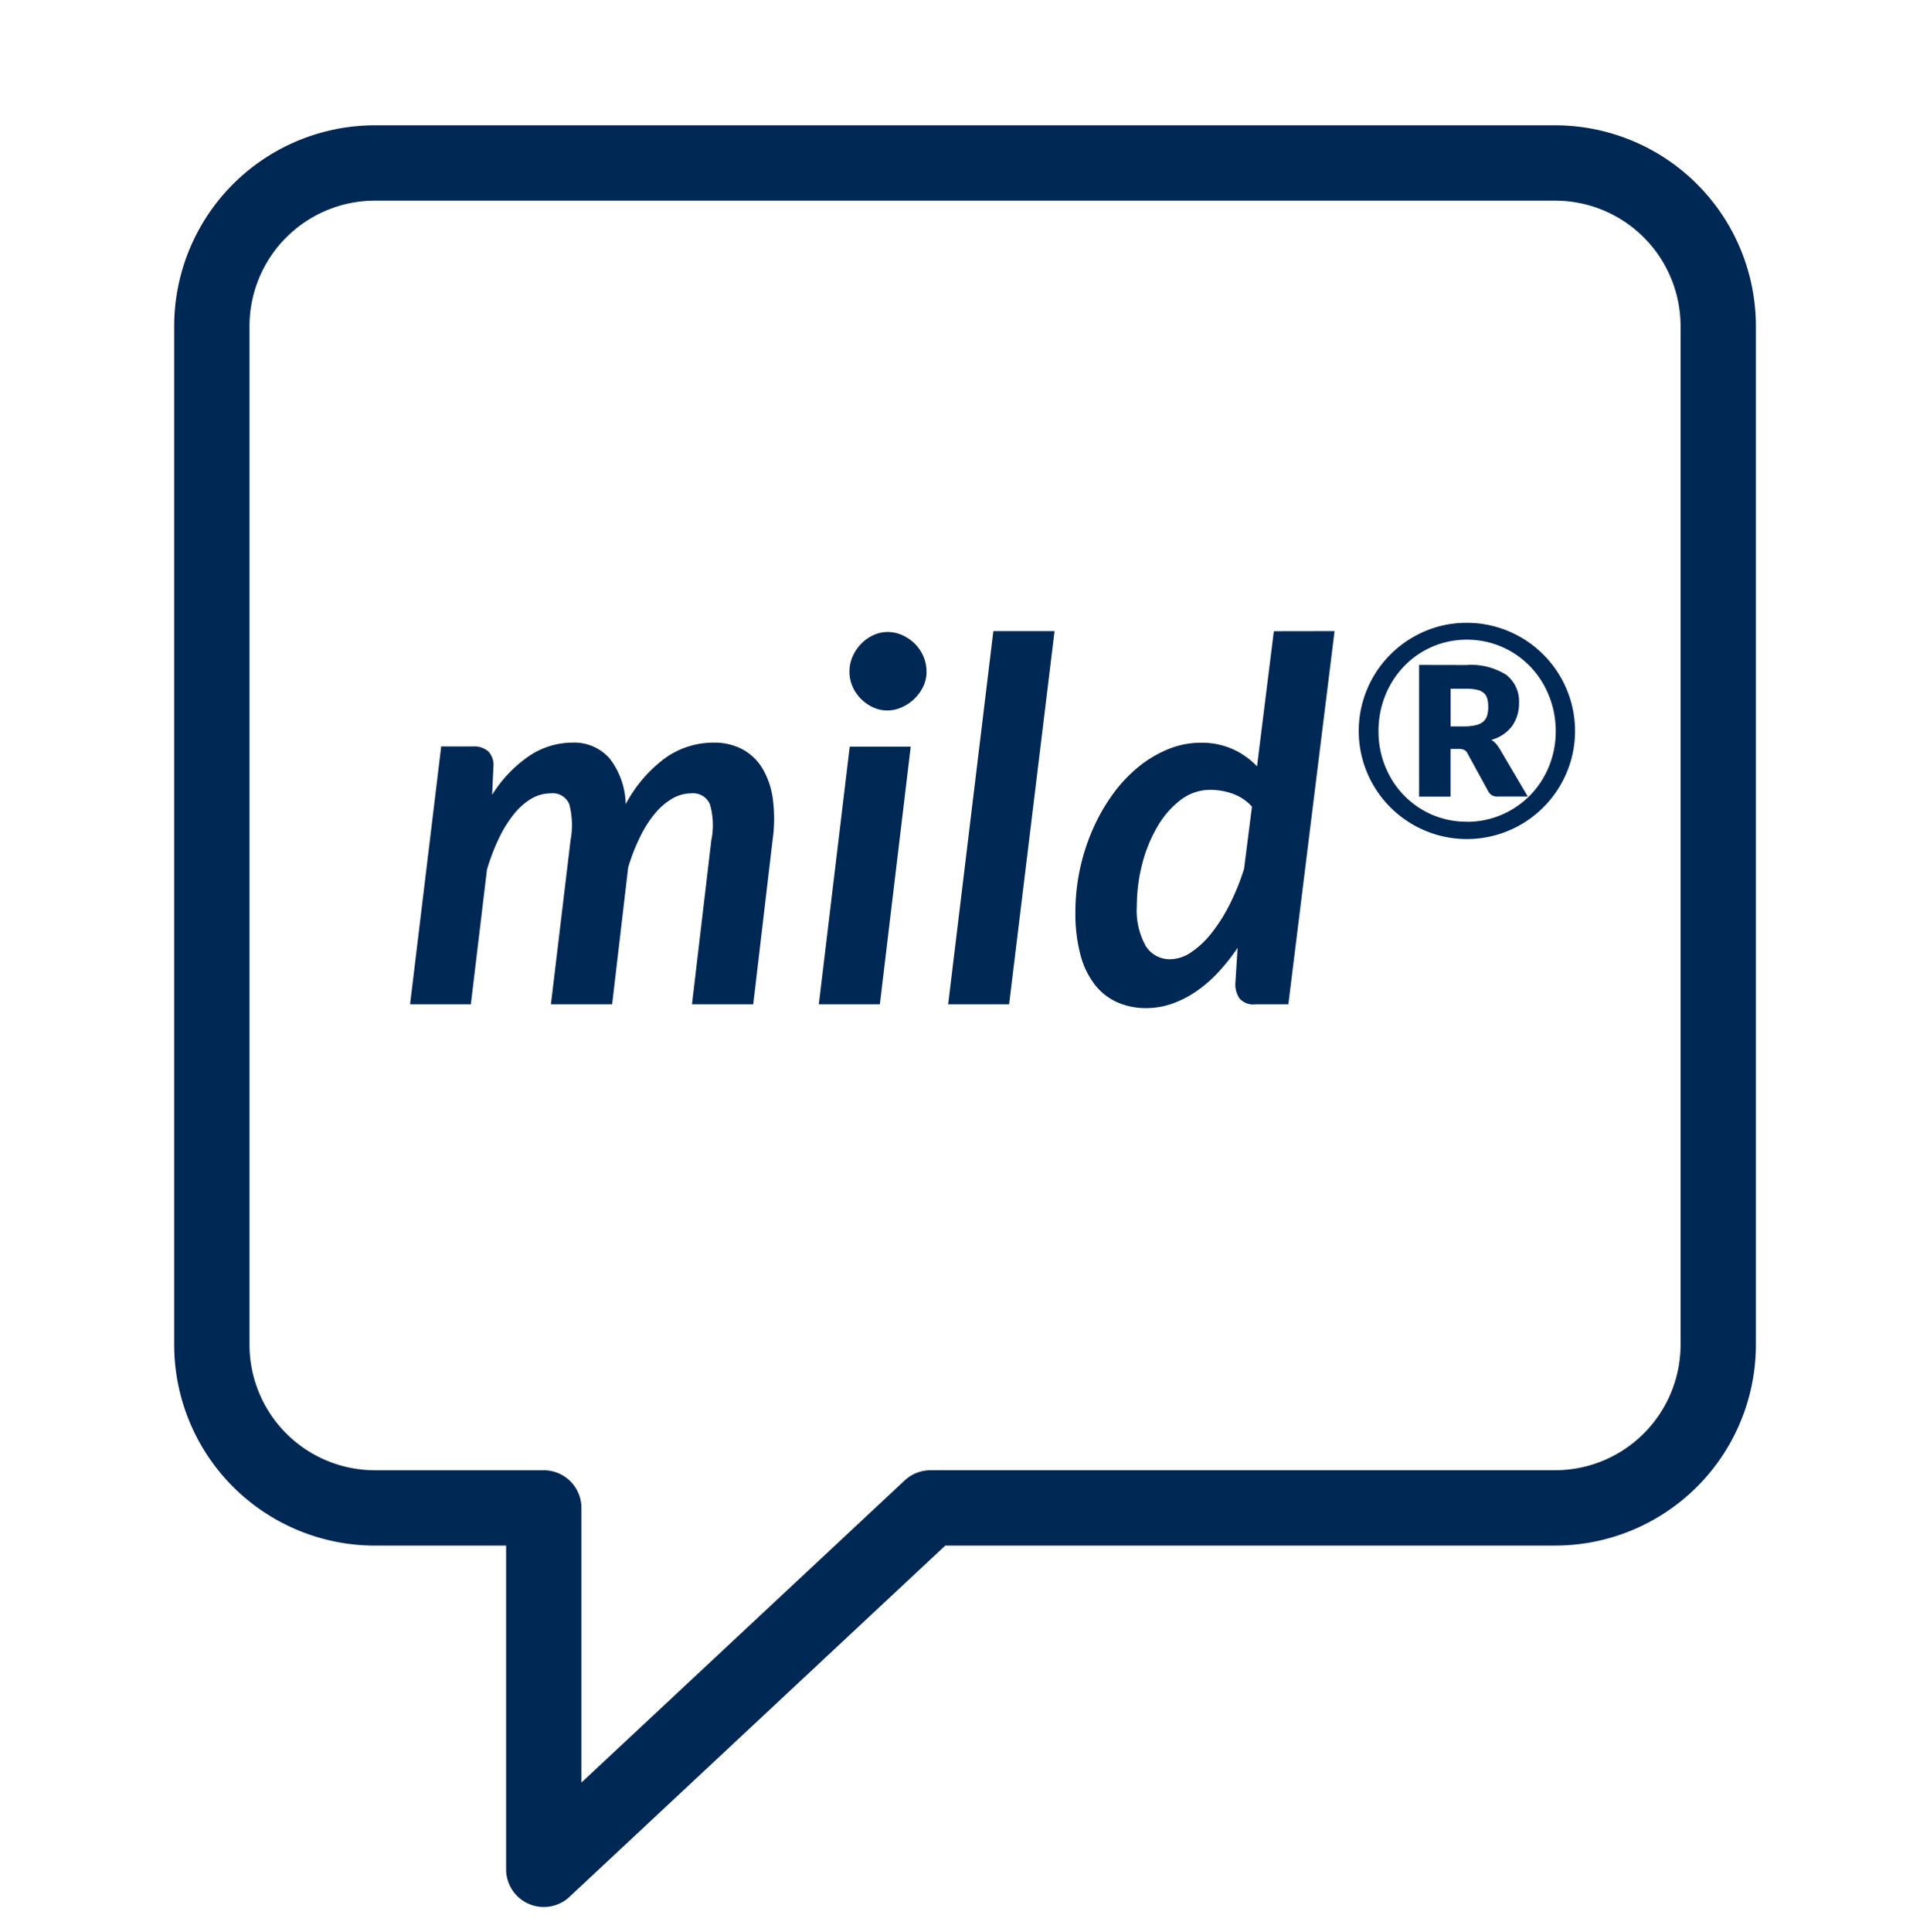 <?xml version="1.0" encoding="UTF-8"?> <svg xmlns="http://www.w3.org/2000/svg" viewBox="0 0 76.867 76.923"><path d="m61.933 6.489a6.5 6.5 0 0 1 6.5 6.5v40.553a6.5 6.5 0 0 1 -6.5 6.5h-24.876l-15.4 14.391v-14.39h-6.72a6.5 6.5 0 0 1 -6.5-6.5v-40.554a6.5 6.5 0 0 1 6.5-6.5h47z" fill="none" stroke="#002855" stroke-linejoin="round" stroke-width="3"></path><g fill="#002855"><path d="m16.332 39.99 1.24-10.269h1.26a.884.884 0 0 1 .606.189.778.778 0 0 1 .214.611l-.052 1.129a5.16 5.16 0 0 1 1.5-1.565 3.106 3.106 0 0 1 1.689-.515 1.875 1.875 0 0 1 1.49.63 3.06 3.06 0 0 1 .641 1.821 5.453 5.453 0 0 1 1.6-1.856 3.32 3.32 0 0 1 1.9-.595 2.4 2.4 0 0 1 1.139.26 2.1 2.1 0 0 1 .8.755 3.166 3.166 0 0 1 .42 1.221 5.959 5.959 0 0 1 -.01 1.654l-.769 6.53h-2.44l.77-6.53a3 3 0 0 0 -.055-1.435.728.728 0 0 0 -.745-.435 1.51 1.51 0 0 0 -.74.2 2.57 2.57 0 0 0 -.685.58 4.576 4.576 0 0 0 -.6.93 7.9 7.9 0 0 0 -.486 1.24l-.639 5.45h-2.438l.781-6.53a3.254 3.254 0 0 0 -.05-1.435.709.709 0 0 0 -.74-.435 1.517 1.517 0 0 0 -.766.21 2.557 2.557 0 0 0 -.689.605 4.866 4.866 0 0 0 -.6.96 8.39 8.39 0 0 0 -.484 1.265l-.641 5.36z"></path><path d="m36.272 29.73-1.229 10.26h-2.431l1.231-10.26zm.63-2.99a1.376 1.376 0 0 1 -.134.6 1.654 1.654 0 0 1 -.356.49 1.714 1.714 0 0 1 -.5.335 1.394 1.394 0 0 1 -.579.125 1.311 1.311 0 0 1 -.561-.125 1.643 1.643 0 0 1 -.479-.335 1.592 1.592 0 0 1 -.335-.49 1.443 1.443 0 0 1 -.125-.6 1.469 1.469 0 0 1 .13-.61 1.706 1.706 0 0 1 .34-.5 1.6 1.6 0 0 1 .484-.34 1.361 1.361 0 0 1 .566-.125 1.415 1.415 0 0 1 .58.125 1.716 1.716 0 0 1 .495.335 1.609 1.609 0 0 1 .344.5 1.5 1.5 0 0 1 .128.615z"></path><path d="m37.763 39.99 1.8-14.86h2.437l-1.81 14.86z"></path><path d="m53.152 25.13-1.84 14.86h-1.312a.729.729 0 0 1 -.635-.235.992.992 0 0 1 -.165-.585l.09-1.43a7.766 7.766 0 0 1 -.79.995 5.231 5.231 0 0 1 -.88.755 4.1 4.1 0 0 1 -.955.481 3.111 3.111 0 0 1 -1.015.17 2.784 2.784 0 0 1 -1.16-.236 2.342 2.342 0 0 1 -.889-.7 3.323 3.323 0 0 1 -.571-1.19 6.362 6.362 0 0 1 -.2-1.7 8.139 8.139 0 0 1 .18-1.706 8.236 8.236 0 0 1 .51-1.584 7.542 7.542 0 0 1 .785-1.38 5.762 5.762 0 0 1 1.015-1.091 4.686 4.686 0 0 1 1.2-.72 3.436 3.436 0 0 1 1.314-.26 3.027 3.027 0 0 1 1.25.25 3.088 3.088 0 0 1 .98.69l.67-5.38zm-3.29 6.99a1.864 1.864 0 0 0 -.78-.519 2.656 2.656 0 0 0 -.87-.151 1.939 1.939 0 0 0 -1.2.41 3.6 3.6 0 0 0 -.925 1.071 5.708 5.708 0 0 0 -.6 1.484 6.735 6.735 0 0 0 -.21 1.655 2.9 2.9 0 0 0 .355 1.6 1.126 1.126 0 0 0 .985.525 1.5 1.5 0 0 0 .82-.275 3.563 3.563 0 0 0 .81-.76 6.617 6.617 0 0 0 .726-1.144 9.46 9.46 0 0 0 .574-1.42z"></path><path d="m58.42 24.8a4.227 4.227 0 0 1 1.146.155 4.356 4.356 0 0 1 1.03.435 4.338 4.338 0 0 1 1.546 1.546 4.37 4.37 0 0 1 .434 1.029 4.319 4.319 0 0 1 0 2.286 4.322 4.322 0 0 1 -1.98 2.569 4.356 4.356 0 0 1 -1.03.435 4.307 4.307 0 0 1 -2.29 0 4.335 4.335 0 0 1 -1.9-1.108 4.3 4.3 0 0 1 -1.106-1.897 4.3 4.3 0 0 1 0-2.289 4.37 4.37 0 0 1 .434-1.029 4.226 4.226 0 0 1 .674-.872 4.3 4.3 0 0 1 .872-.674 4.362 4.362 0 0 1 1.026-.435 4.207 4.207 0 0 1 1.144-.151zm0 7.922a3.475 3.475 0 0 0 1.389-.28 3.538 3.538 0 0 0 1.125-.767 3.582 3.582 0 0 0 .753-1.147 3.666 3.666 0 0 0 .274-1.417 3.766 3.766 0 0 0 -.479-1.846 3.515 3.515 0 0 0 -.548-.736 3.575 3.575 0 0 0 -.714-.565 3.5 3.5 0 0 0 -1.8-.493 3.46 3.46 0 0 0 -1.791.493 3.538 3.538 0 0 0 -.708.565 3.577 3.577 0 0 0 -.546.736 3.683 3.683 0 0 0 -.35.872 3.807 3.807 0 0 0 -.123.974 3.683 3.683 0 0 0 .272 1.417 3.55 3.55 0 0 0 .747 1.147 3.492 3.492 0 0 0 1.117.767 3.428 3.428 0 0 0 1.382.276zm-.029-6.241a2.624 2.624 0 0 1 1.6.39 1.331 1.331 0 0 1 .508 1.12 1.565 1.565 0 0 1 -.268.908 1.527 1.527 0 0 1 -.834.562.865.865 0 0 1 .224.2 1.882 1.882 0 0 1 .172.266l1.056 1.79h-1.2a.391.391 0 0 1 -.368-.192l-.839-1.535a.284.284 0 0 0 -.126-.13.514.514 0 0 0 -.224-.039h-.321v1.9h-1.252v-5.244zm-.1 2.443a2.052 2.052 0 0 0 .492-.049.69.69 0 0 0 .3-.149.52.52 0 0 0 .149-.245 1.241 1.241 0 0 0 .041-.332 1.268 1.268 0 0 0 -.036-.319.449.449 0 0 0 -.13-.226.6.6 0 0 0 -.269-.135 1.837 1.837 0 0 0 -.44-.044h-.624v1.5z"></path></g></svg> 